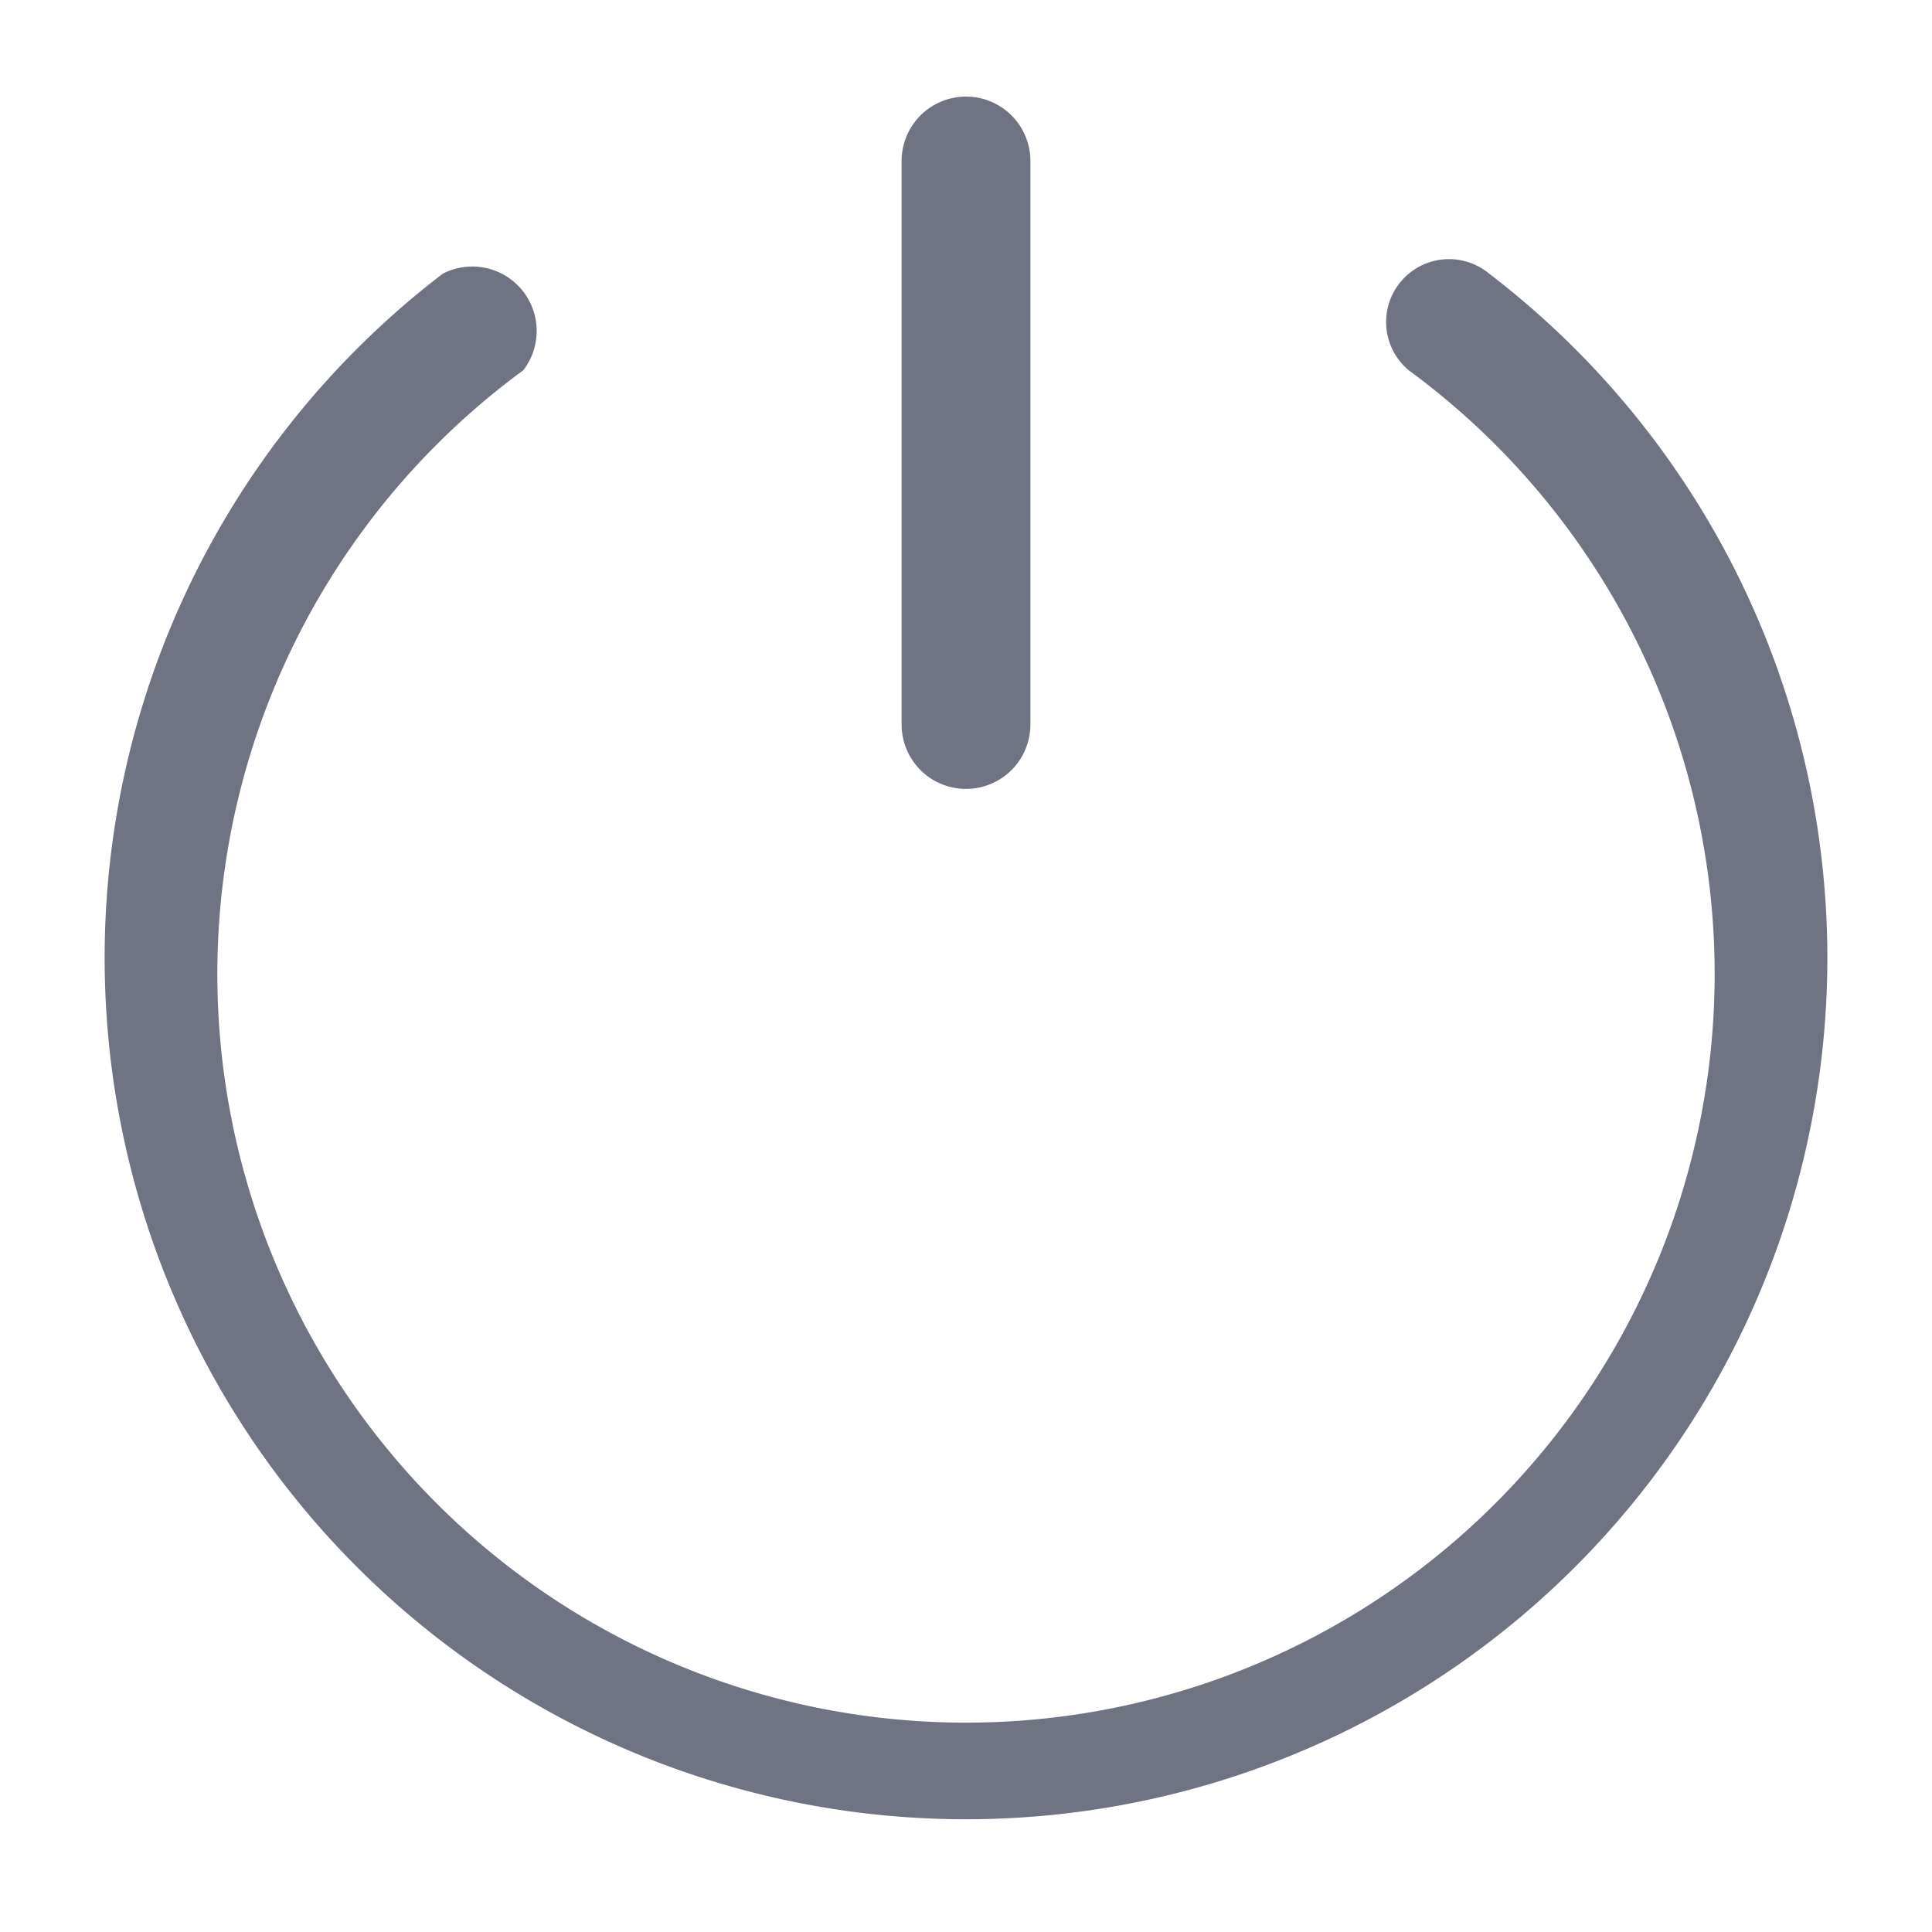 <svg xmlns="http://www.w3.org/2000/svg" width="24" height="24" fill="none"><path fill="#707482" d="M12.8 2a.8.8 0 0 0-1.6 0v7a.8.8 0 0 0 1.6 0V2Z"/><path fill="#707482" d="M6.5 4.6a.8.8 0 0 0-1-1.2 10.7 10.7 0 1 0 13 0 .7.7 0 1 0-1 1.2 9.3 9.3 0 1 1-11 0Z"/></svg>